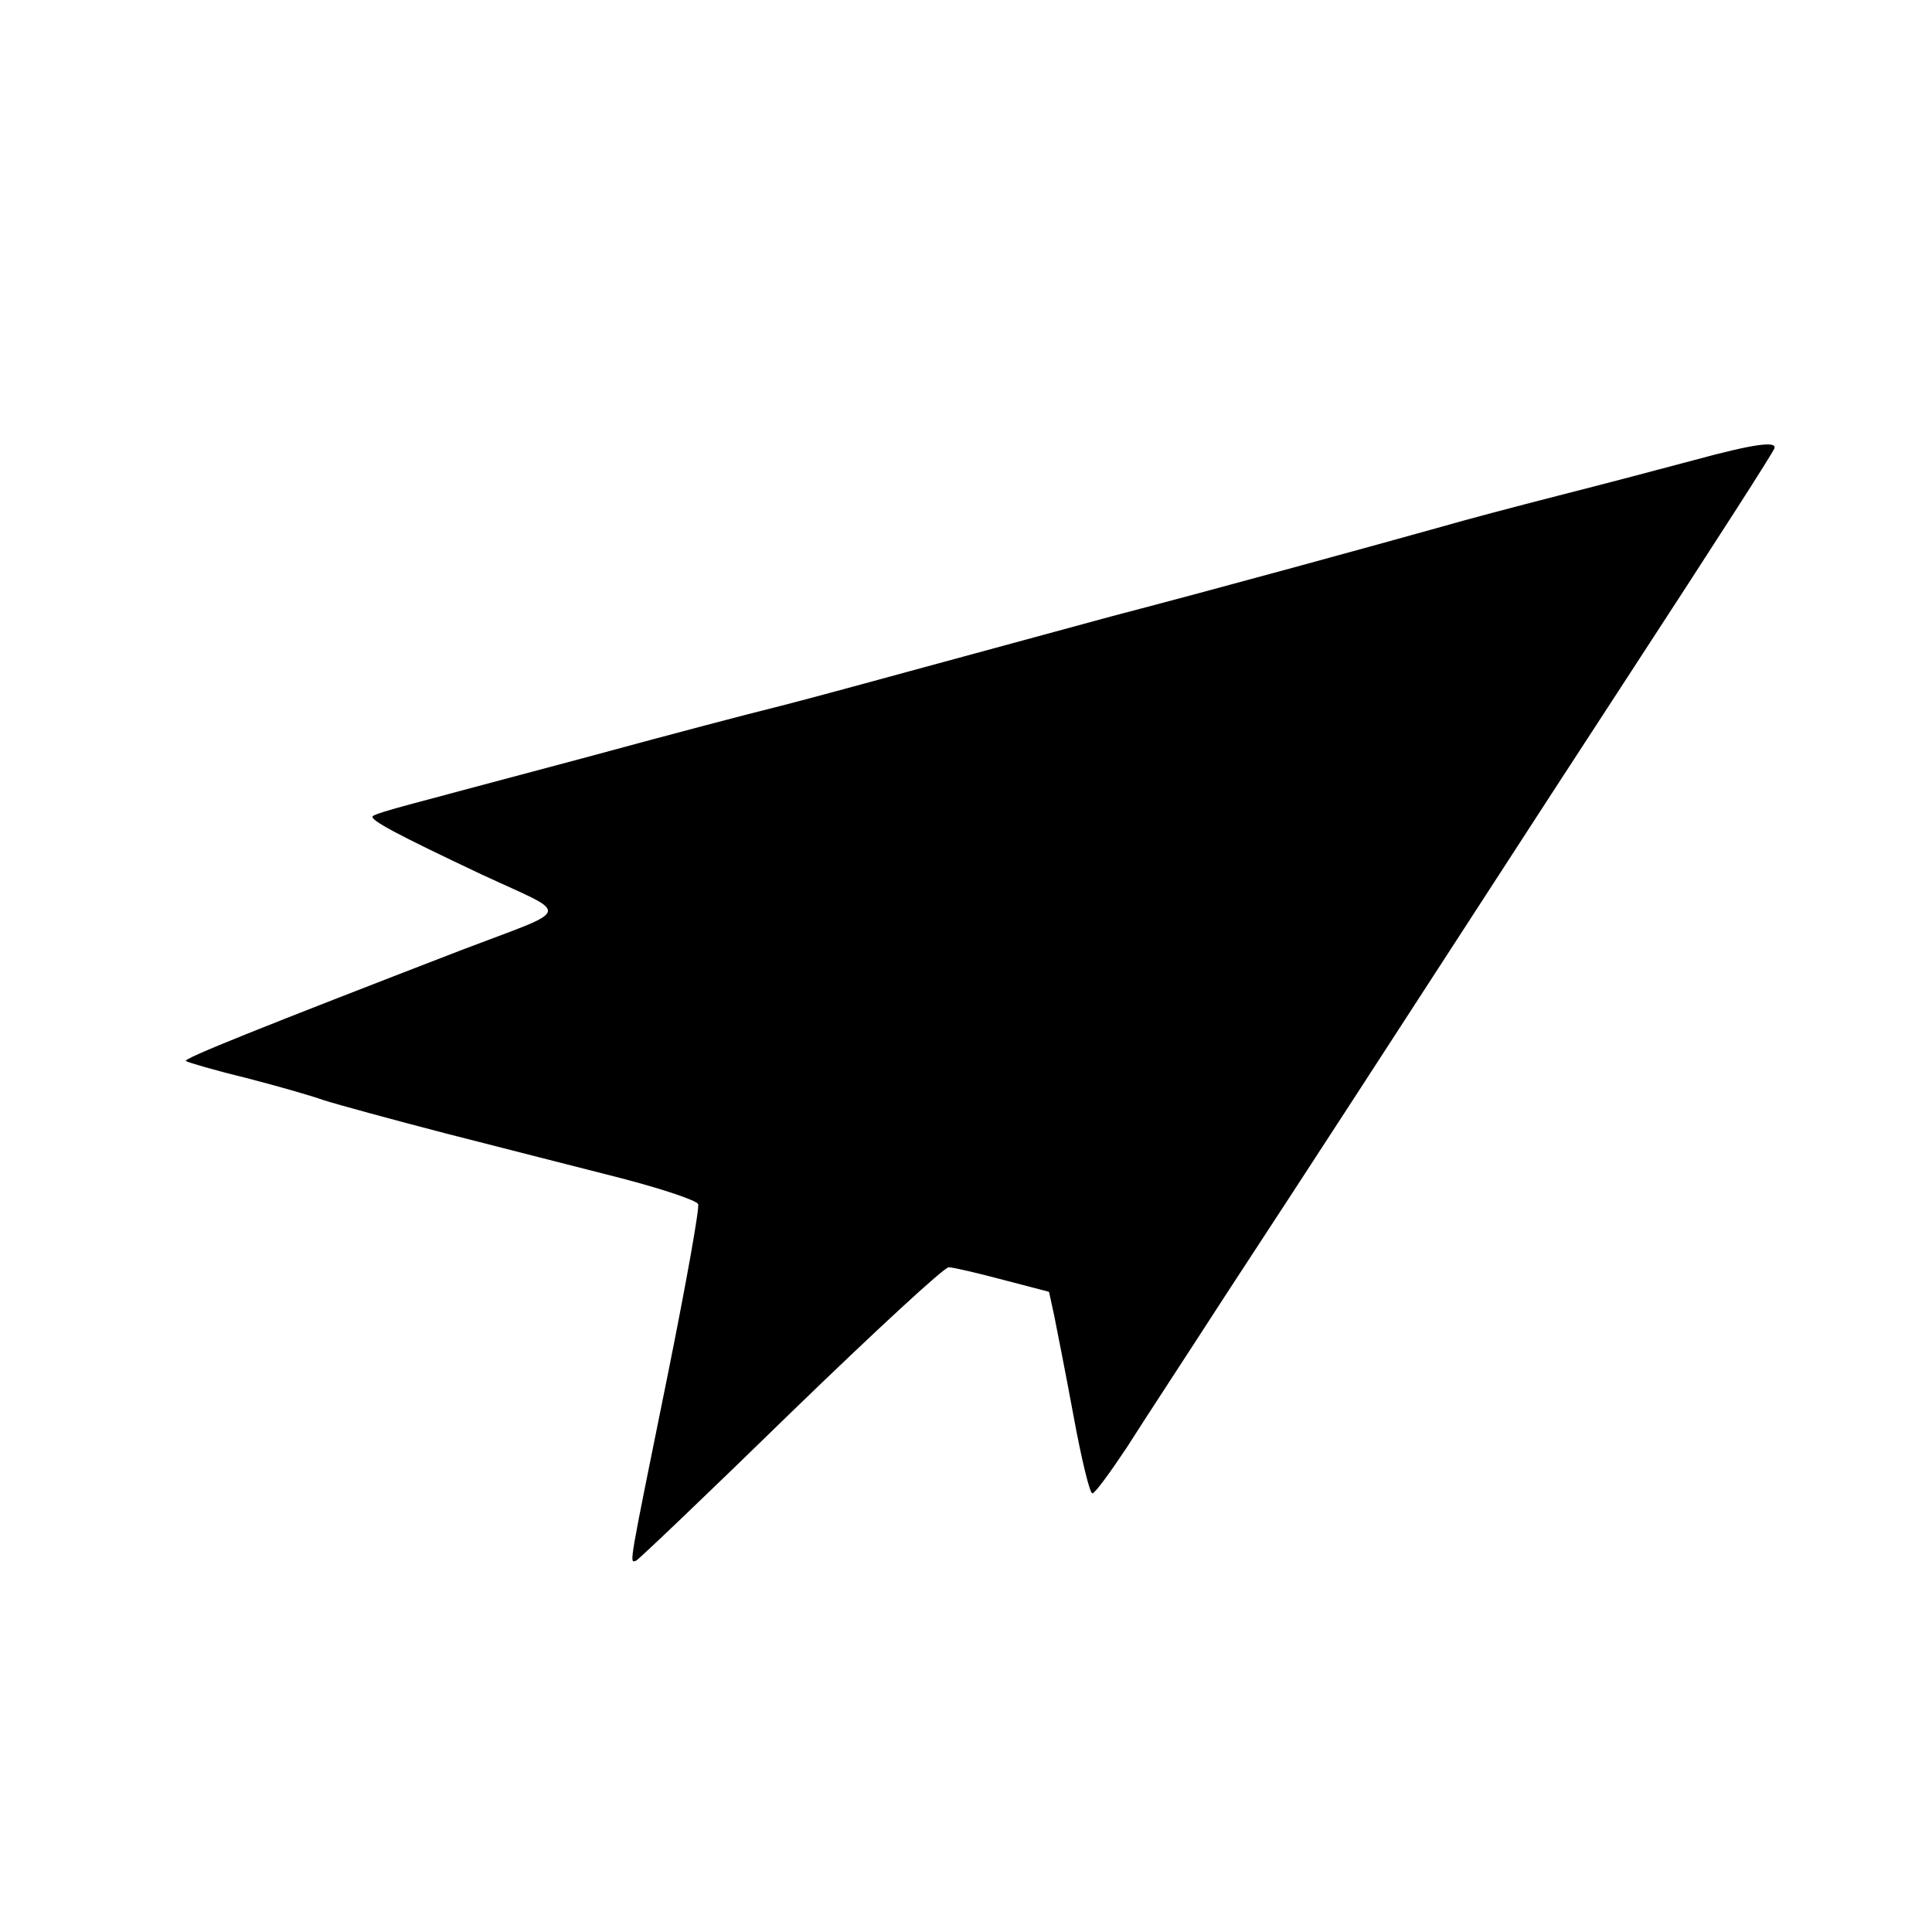<?xml version="1.0" standalone="no"?>
<!DOCTYPE svg PUBLIC "-//W3C//DTD SVG 20010904//EN"
 "http://www.w3.org/TR/2001/REC-SVG-20010904/DTD/svg10.dtd">
<svg version="1.0" xmlns="http://www.w3.org/2000/svg"
 width="370pt" height="370pt" viewBox="0 0 370 370"
 preserveAspectRatio="xMidYMid meet">
<g transform="translate(0,370) scale(0.1,-0.1)"
fill="#000000" stroke="none">
<path d="M3245 2819 c-60 -16 -177 -47 -260 -68 -82 -21 -184 -48 -225 -60
-118 -33 -427 -118 -630 -171 -102 -28 -277 -75 -390 -106 -113 -31 -232 -63
-265 -71 -33 -8 -186 -48 -340 -90 -154 -41 -311 -83 -348 -93 -38 -10 -71
-20 -73 -23 -7 -7 46 -35 209 -112 172 -80 177 -62 -38 -144 -386 -149 -536
-209 -529 -213 5 -3 56 -18 114 -32 58 -15 125 -34 150 -43 25 -8 131 -37 235
-64 105 -27 255 -65 333 -85 81 -21 146 -43 149 -50 3 -7 -23 -152 -57 -321
-77 -380 -75 -366 -62 -362 5 2 139 130 297 284 159 154 294 279 302 278 8 0
55 -11 104 -24 l88 -23 10 -46 c5 -25 22 -111 37 -192 15 -82 31 -148 36 -148
5 0 34 40 66 88 31 49 117 180 190 293 158 241 331 508 497 764 66 102 183
282 260 400 195 299 289 446 293 456 6 15 -39 9 -153 -22z"/>
</g>
</svg>
